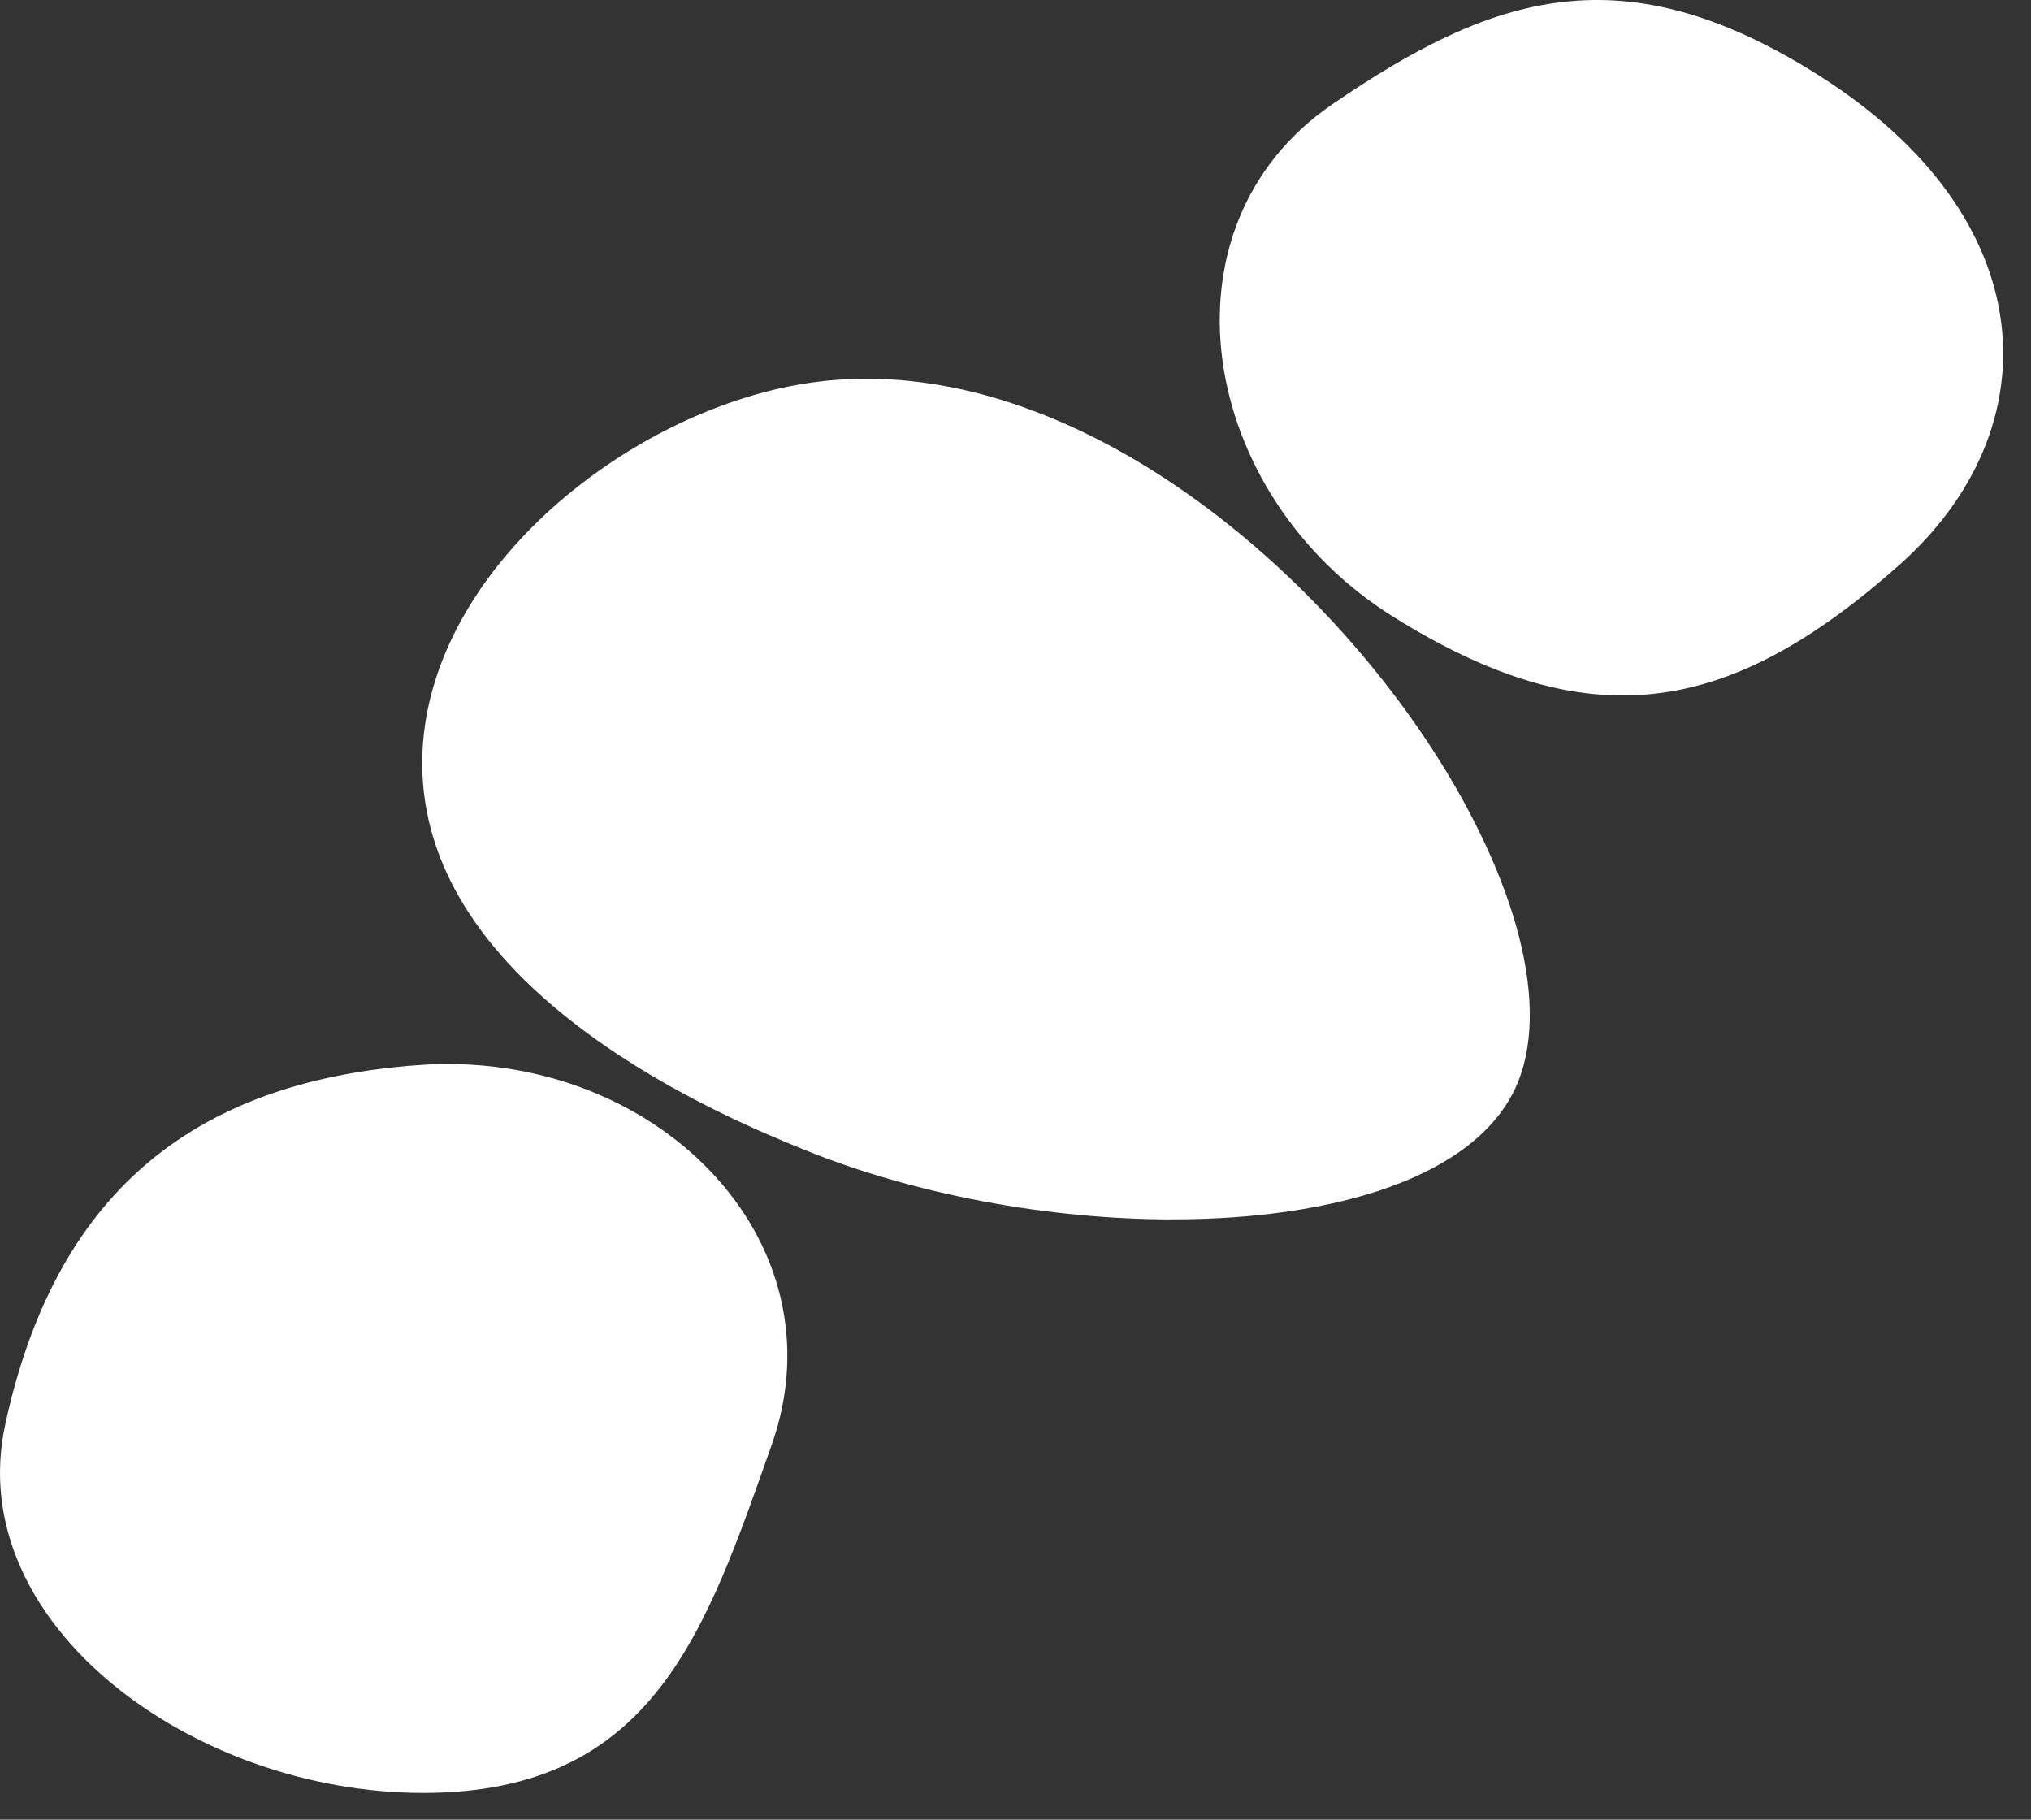<svg width="48" height="43" viewBox="0 0 48 43" fill="none" xmlns="http://www.w3.org/2000/svg">
<rect x="0" y="0" width="48" height="43" fill="#333333" stroke="none"/>
<path d="M18.235 34.154C16.684 38.532 15.454 42.369 10 42.369C4.547 42.369 -0.894 38.361 0.124 33.662C1.283 28.308 4.457 25.56 9.897 25.169C15.466 24.769 19.959 29.292 18.235 34.154Z" fill="white"/>
<path d="M31.488 2.463C35.302 -0.148 38.353 -1.132 42.948 1.757C48.358 5.159 48.48 10.148 44.908 13.332C40.839 16.959 37.533 17.451 32.928 14.576C28.324 11.701 27.253 5.364 31.488 2.463Z" fill="white"/>
<path d="M27.718 28.817C24.772 28.817 21.611 28.223 19.047 27.186C18.197 26.841 15.938 25.928 13.896 24.427C11.331 22.542 10.014 20.42 9.979 18.123C9.949 16.055 10.978 13.939 12.878 12.164C13.73 11.368 14.745 10.664 15.809 10.129C16.872 9.593 17.991 9.224 19.044 9.06C19.512 8.987 19.994 8.949 20.476 8.949C25.817 8.949 31.06 13.375 33.887 17.761C34.856 19.264 35.552 20.777 35.9 22.134C36.263 23.552 36.237 24.78 35.826 25.687C35.591 26.205 35.208 26.671 34.689 27.075C34.194 27.459 33.573 27.787 32.842 28.051C31.456 28.551 29.682 28.816 27.716 28.816L27.718 28.817Z" fill="white"/>
</svg>
